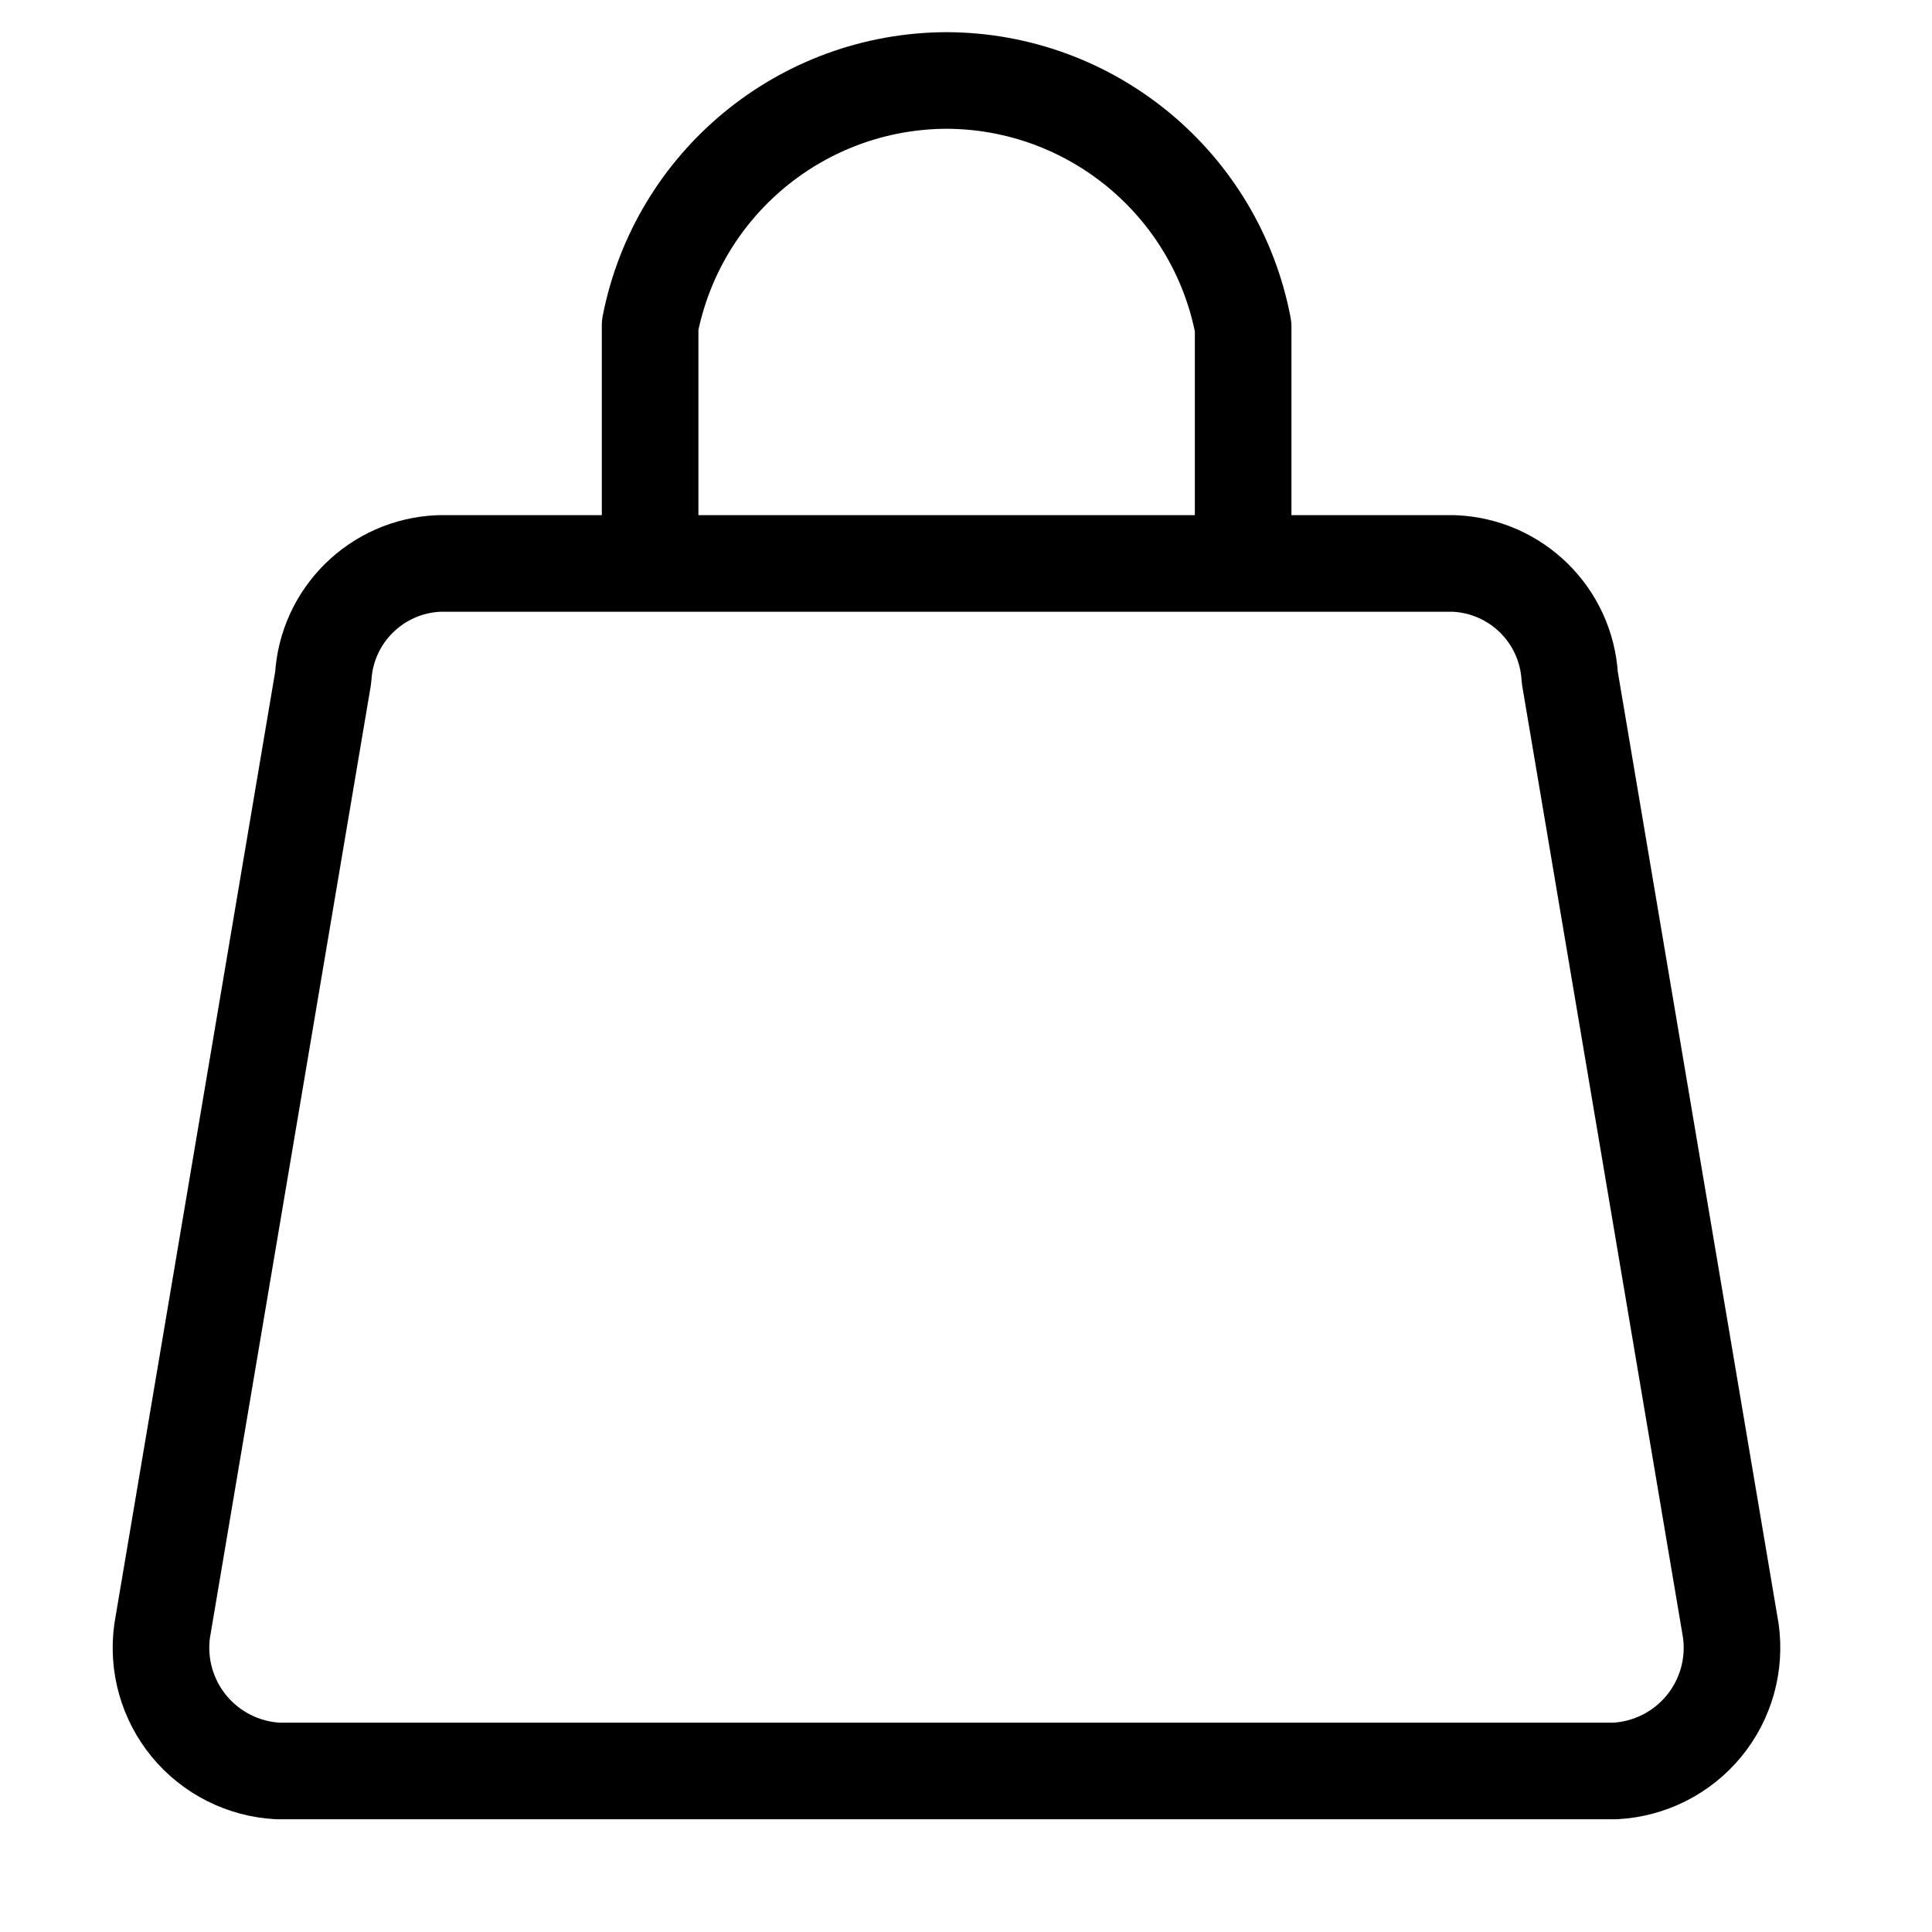 <?xml version="1.0" encoding="UTF-8"?> <svg xmlns="http://www.w3.org/2000/svg" width="20" height="20" viewBox="0 0 20 20" fill="none"><path fill-rule="evenodd" clip-rule="evenodd" d="M15.053 5.833H4.543C3.9 5.86 3.383 6.369 3.346 7.011L1.679 16.879C1.629 17.234 1.73 17.593 1.958 17.87C2.186 18.146 2.519 18.314 2.877 18.333H16.719C17.077 18.314 17.41 18.146 17.638 17.87C17.866 17.593 17.967 17.234 17.917 16.879L16.25 7.011C16.213 6.369 15.696 5.86 15.053 5.833Z" stroke="black" stroke-linecap="round" stroke-linejoin="round"></path><path d="M6.73 5.625V3.365C7.019 1.897 8.303 0.838 9.799 0.833C11.3 0.838 12.588 1.906 12.869 3.381C12.869 4.129 12.869 5.625 12.869 5.625" stroke="black" stroke-linecap="round" stroke-linejoin="round"></path></svg> 